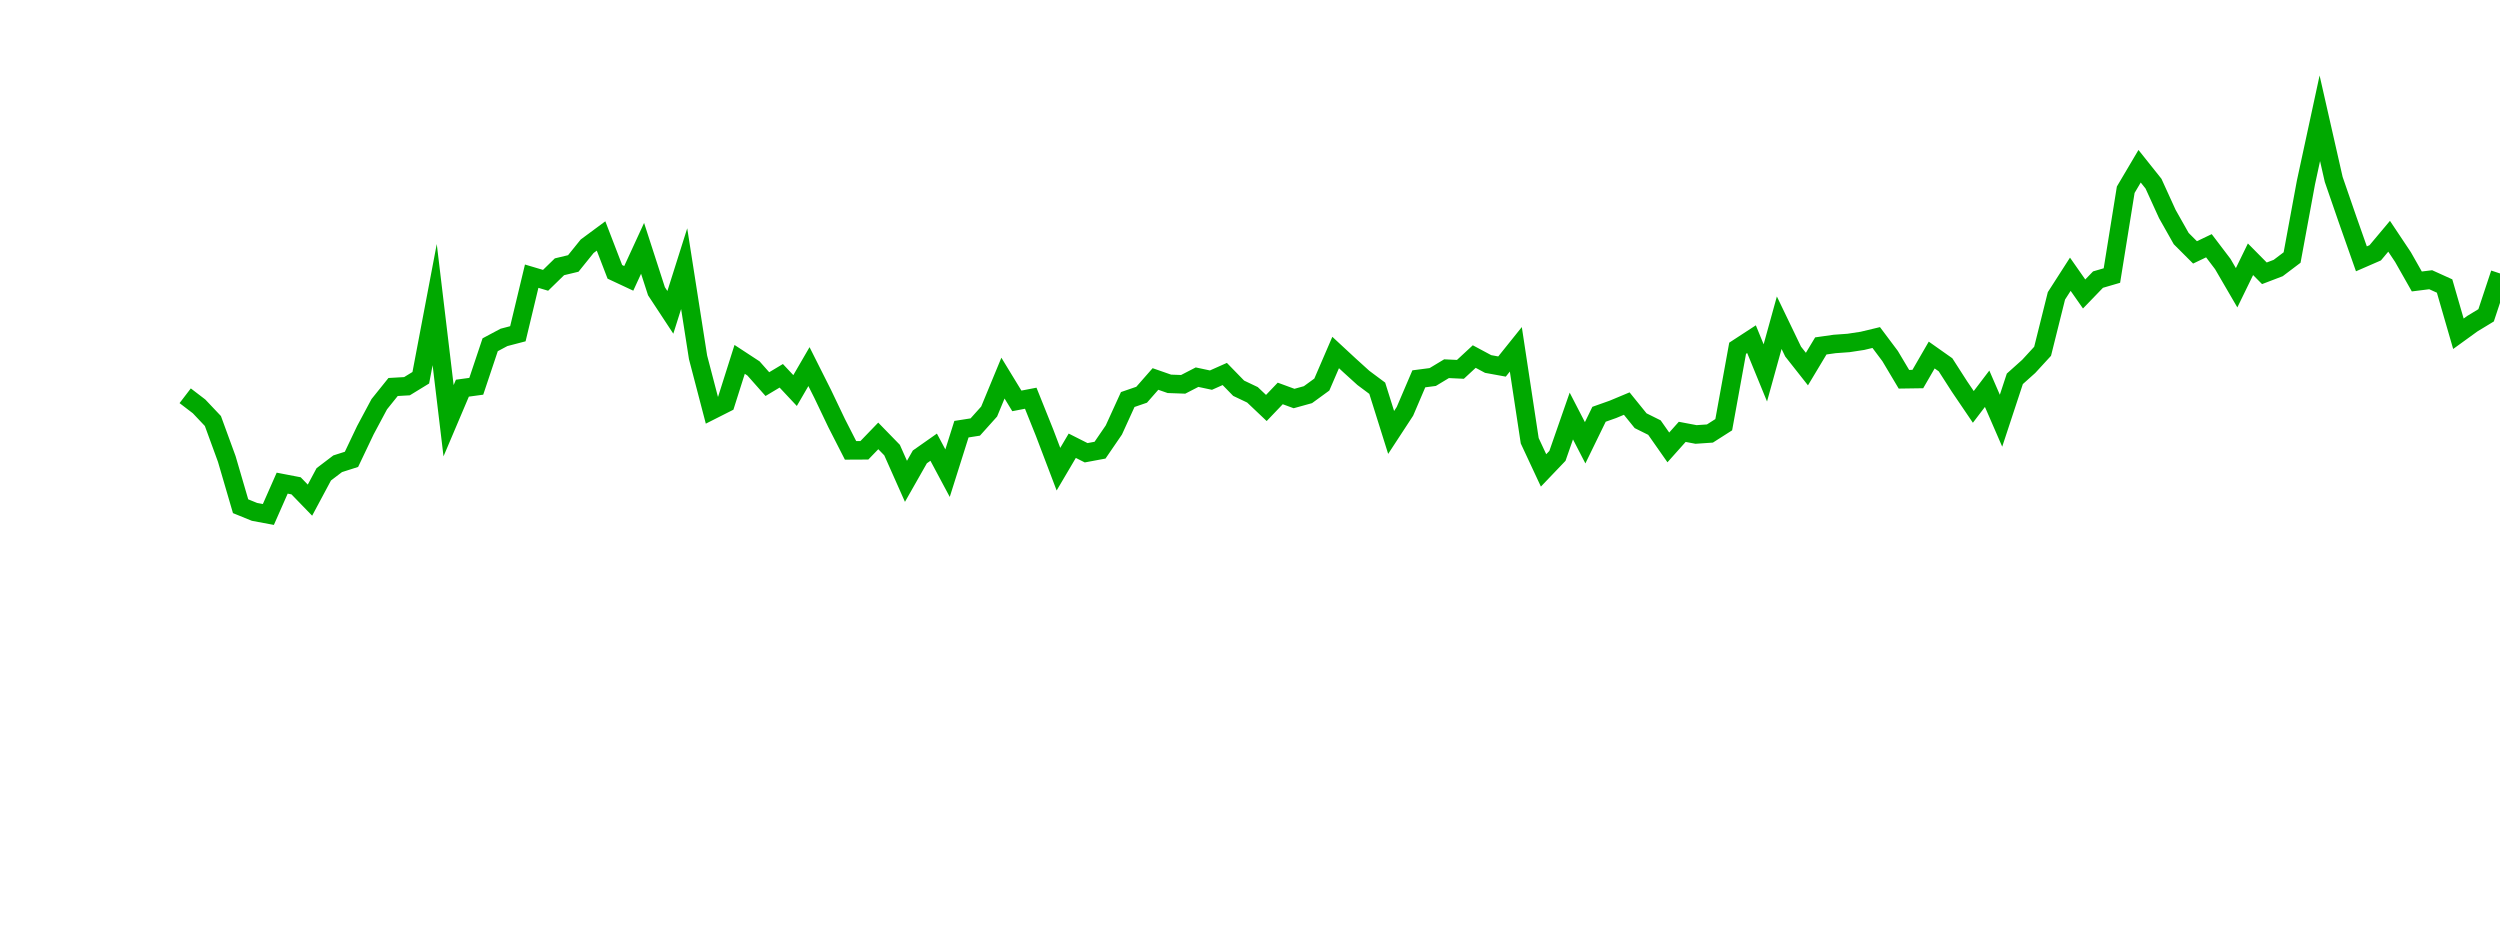 <?xml version="1.0" encoding="UTF-8"?>
<svg xmlns="http://www.w3.org/2000/svg" xmlns:xlink="http://www.w3.org/1999/xlink" width="135pt" height="50pt" viewBox="0 0 135 50" version="1.1">
<defs>
<clipPath id="vn4hKvKTkE__clip1">
  <path d="M 9.5 0 L 135 0 L 135 40.5 L 9.5 40.5 Z M 9.5 0 "/>
</clipPath>
</defs>
<g id="surface934774">
<g clip-path="url(#vn4hKvKTkE__clip1)" clip-rule="nonzero">
<path style="fill:none;stroke-width:1;stroke-linecap:butt;stroke-linejoin:miter;stroke:rgb(0%,66.275%,0%);stroke-opacity:1;stroke-miterlimit:10;" d="M 10 21.371 L 10.75 21.945 L 11.496 22.734 L 12.246 24.785 L 12.992 27.336 L 13.742 27.641 L 14.492 27.781 L 15.238 26.09 L 15.988 26.234 L 16.738 27.008 L 17.484 25.613 L 18.234 25.043 L 18.98 24.805 L 19.73 23.23 L 20.48 21.828 L 21.227 20.898 L 21.977 20.855 L 22.723 20.398 L 23.473 16.449 L 24.223 22.719 L 24.969 20.961 L 25.719 20.859 L 26.469 18.617 L 27.215 18.219 L 27.965 18.023 L 28.711 14.914 L 29.461 15.137 L 30.211 14.406 L 30.957 14.227 L 31.707 13.297 L 32.457 12.742 L 33.203 14.68 L 33.953 15.031 L 34.699 13.41 L 35.449 15.727 L 36.199 16.867 L 36.945 14.508 L 37.695 19.297 L 38.441 22.152 L 39.191 21.773 L 39.941 19.406 L 40.688 19.895 L 41.438 20.742 L 42.188 20.293 L 42.934 21.09 L 43.684 19.797 L 44.43 21.281 L 45.18 22.852 L 45.93 24.32 L 46.676 24.316 L 47.426 23.539 L 48.172 24.305 L 48.922 25.992 L 49.672 24.672 L 50.418 24.148 L 51.168 25.551 L 51.918 23.176 L 52.664 23.059 L 53.414 22.223 L 54.16 20.418 L 54.91 21.648 L 55.66 21.504 L 56.406 23.363 L 57.156 25.336 L 57.902 24.07 L 58.652 24.449 L 59.402 24.309 L 60.148 23.219 L 60.898 21.574 L 61.648 21.316 L 62.395 20.465 L 63.145 20.727 L 63.891 20.754 L 64.641 20.367 L 65.391 20.527 L 66.137 20.195 L 66.887 20.965 L 67.633 21.32 L 68.383 22.031 L 69.133 21.246 L 69.879 21.52 L 70.629 21.312 L 71.379 20.766 L 72.125 19.035 L 72.875 19.73 L 73.621 20.406 L 74.371 20.965 L 75.121 23.352 L 75.867 22.211 L 76.617 20.457 L 77.367 20.359 L 78.113 19.91 L 78.863 19.945 L 79.609 19.254 L 80.359 19.656 L 81.109 19.793 L 81.855 18.863 L 82.605 23.801 L 83.352 25.402 L 84.102 24.617 L 84.852 22.465 L 85.598 23.91 L 86.348 22.371 L 87.098 22.105 L 87.844 21.793 L 88.594 22.719 L 89.34 23.09 L 90.09 24.16 L 90.84 23.32 L 91.586 23.461 L 92.336 23.41 L 93.082 22.934 L 93.832 18.805 L 94.582 18.316 L 95.328 20.137 L 96.078 17.426 L 96.828 18.984 L 97.574 19.93 L 98.324 18.68 L 99.07 18.574 L 99.82 18.52 L 100.57 18.406 L 101.316 18.227 L 102.066 19.227 L 102.812 20.48 L 103.562 20.469 L 104.312 19.172 L 105.059 19.699 L 105.809 20.867 L 106.559 21.973 L 107.305 20.992 L 108.055 22.719 L 108.801 20.457 L 109.551 19.785 L 110.301 18.969 L 111.047 15.977 L 111.797 14.809 L 112.543 15.875 L 113.293 15.098 L 114.043 14.879 L 114.789 10.246 L 115.539 8.977 L 116.289 9.918 L 117.035 11.555 L 117.785 12.883 L 118.531 13.629 L 119.281 13.27 L 120.031 14.258 L 120.777 15.539 L 121.527 14 L 122.277 14.758 L 123.023 14.473 L 123.773 13.906 L 124.52 9.859 L 125.27 6.387 L 126.02 9.688 L 126.766 11.848 L 127.516 13.977 L 128.262 13.652 L 129.012 12.758 L 129.762 13.883 L 130.508 15.199 L 131.258 15.105 L 132.008 15.445 L 132.754 18.023 L 133.504 17.48 L 134.25 17.027 L 135 14.766 "/>
</g>
</g>
</svg>
